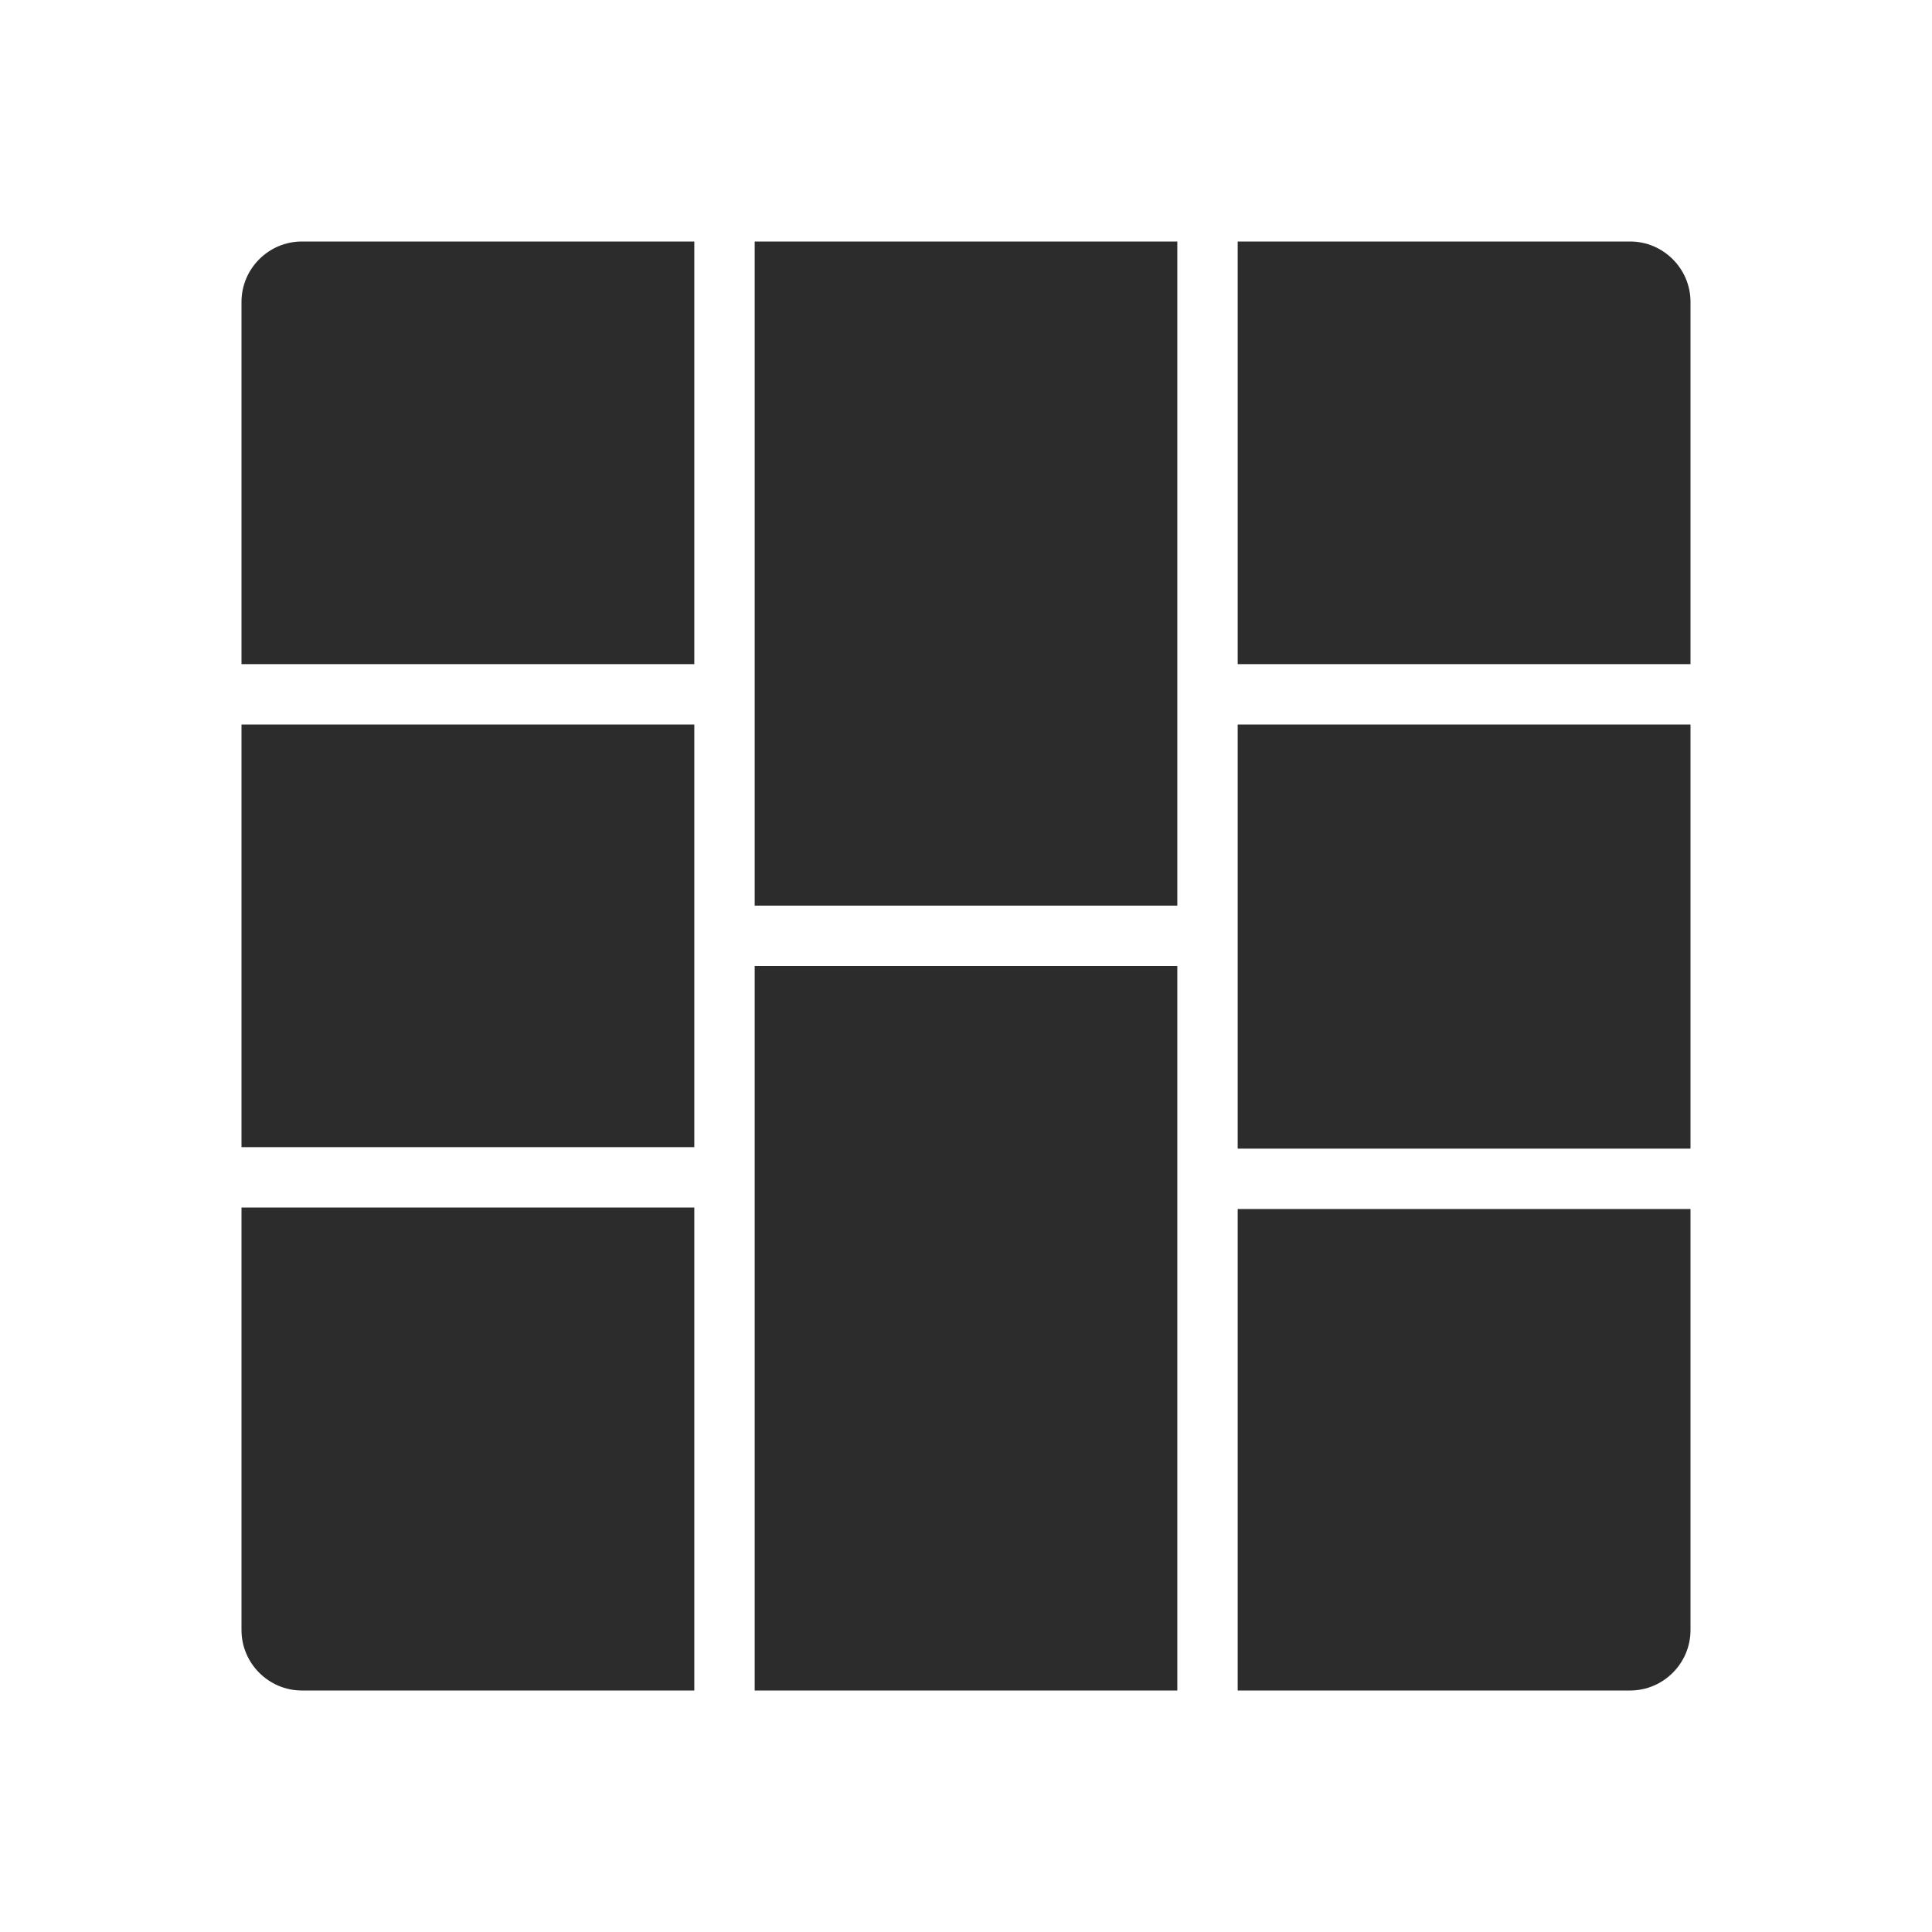 <svg t="1688225302446" class="icon" viewBox="0 0 1024 1024" version="1.1" xmlns="http://www.w3.org/2000/svg" p-id="5205" width="200" height="200"><path d="M128 384h240v224H128V384z m528 256.8V896h208c17.6 0 32-14.4 32-32V640.8H656zM896 384H656v224.8h240V384zM400 480h224V128H400v352z m224 32H400v384h224V512z m32-160h240V160c0-17.6-14.4-32-32-32H656v224zM368 640H128v224c0 17.6 14.4 32 32 32h208V640z m0-288V128H160c-17.6 0-32 14.4-32 32v192h240z" p-id="5206" fill="#2c2c2c"></path></svg>